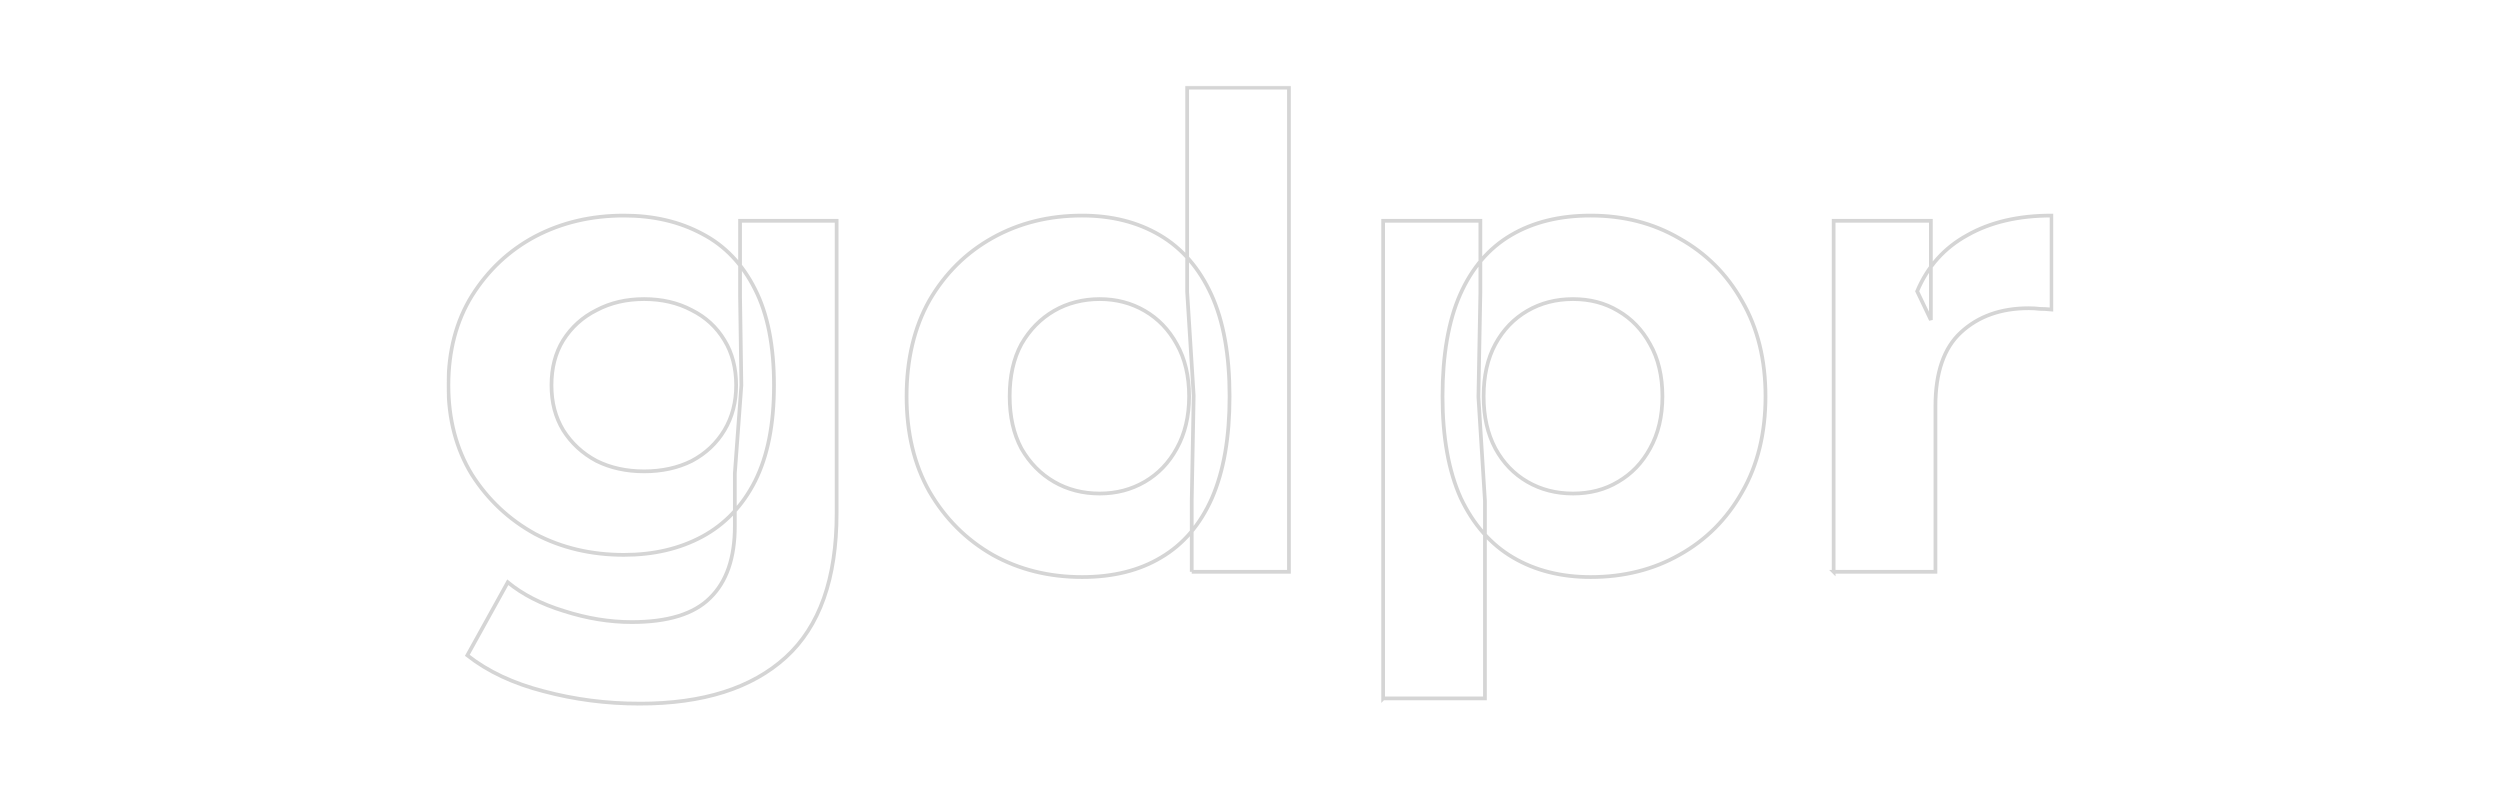 <?xml version="1.0" encoding="UTF-8"?>
<svg xmlns="http://www.w3.org/2000/svg" xmlns:xlink="http://www.w3.org/1999/xlink" id="a" viewBox="0 0 1341 424.46">
  <defs>
    <style>.d{fill:#fff;}.e{mask:url(#b);}.f{fill:none;stroke:#d5d5d5;stroke-width:2px;}</style>
    <mask id="b" x="239.52" y="46.03" width="862" height="333" maskUnits="userSpaceOnUse">
      <g id="c">
        <rect class="d" x="239.52" y="46.03" width="862" height="333"></rect>
        <path d="m343.07,377.43c-17.73,0-34.88-2.22-51.45-6.65-16.33-4.2-29.98-10.62-40.95-19.25l21.7-39.2c7.93,6.53,17.97,11.67,30.1,15.4,12.37,3.97,24.5,5.95,36.4,5.95,19.37,0,33.37-4.32,42-12.95,8.87-8.63,13.3-21.47,13.3-38.5v-28.35l3.5-47.25-.7-47.6v-40.6h51.8v156.8c0,35-9.1,60.78-27.3,77.35-18.2,16.57-44.33,24.85-78.4,24.85Zm-8.4-79.8c-17.5,0-33.37-3.73-47.6-11.2-14-7.7-25.32-18.32-33.95-31.85-8.4-13.77-12.6-29.75-12.6-47.95s4.2-34.42,12.6-47.95c8.63-13.77,19.95-24.38,33.95-31.85,14.23-7.47,30.1-11.2,47.6-11.2,15.87,0,29.87,3.27,42,9.8,12.13,6.3,21.58,16.22,28.35,29.75,6.77,13.3,10.15,30.45,10.15,51.45s-3.38,37.92-10.15,51.45c-6.77,13.3-16.22,23.22-28.35,29.75-12.13,6.53-26.13,9.8-42,9.8Zm10.85-44.8c9.57,0,18.08-1.87,25.55-5.6,7.47-3.97,13.3-9.45,17.5-16.45s6.3-15.05,6.3-24.15-2.1-17.38-6.3-24.15c-4.2-7-10.03-12.37-17.5-16.1-7.47-3.97-15.98-5.95-25.55-5.95s-18.08,1.98-25.55,5.95c-7.47,3.73-13.42,9.1-17.85,16.1-4.2,6.77-6.3,14.82-6.3,24.15s2.1,17.15,6.3,24.15c4.43,7,10.38,12.48,17.85,16.45,7.47,3.73,15.98,5.6,25.55,5.6Zm234.92,56.7c-17.73,0-33.72-3.97-47.95-11.9-14.23-8.17-25.55-19.48-33.95-33.95-8.17-14.47-12.25-31.5-12.25-51.1s4.08-36.98,12.25-51.45c8.4-14.47,19.72-25.67,33.95-33.6,14.23-7.93,30.22-11.9,47.95-11.9,15.87,0,29.75,3.5,41.65,10.5s21.12,17.62,27.65,31.85c6.53,14.23,9.8,32.43,9.8,54.6s-3.15,40.13-9.45,54.6c-6.3,14.23-15.4,24.85-27.3,31.85-11.67,7-25.78,10.5-42.35,10.5Zm9.45-44.8c8.87,0,16.92-2.1,24.15-6.3s12.95-10.15,17.15-17.85c4.43-7.93,6.65-17.27,6.65-28s-2.22-20.3-6.65-28c-4.2-7.7-9.92-13.65-17.15-17.85s-15.28-6.3-24.15-6.3-17.27,2.1-24.5,6.3-13.07,10.15-17.5,17.85c-4.2,7.7-6.3,17.03-6.3,28s2.1,20.07,6.3,28c4.43,7.7,10.27,13.65,17.5,17.85s15.4,6.3,24.5,6.3Zm49.35,42v-38.5l1.05-56-3.5-55.65V47.03h54.6v259.7h-52.15Zm213.98,2.8c-15.87,0-29.75-3.5-41.65-10.5-11.9-7-21.23-17.62-28-31.85-6.53-14.47-9.8-32.67-9.8-54.6s3.15-40.37,9.45-54.6c6.3-14.23,15.4-24.85,27.3-31.85s26.13-10.5,42.7-10.5c17.73,0,33.6,4.08,47.6,12.25,14.23,7.93,25.43,19.13,33.6,33.6,8.4,14.47,12.6,31.5,12.6,51.1s-4.2,36.98-12.6,51.45c-8.17,14.47-19.37,25.67-33.6,33.6-14,7.93-29.87,11.9-47.6,11.9Zm-111.3,65.1V118.43h52.15v38.5l-1.05,56,3.5,55.65v106.05h-54.6Zm101.85-109.9c9.1,0,17.15-2.1,24.15-6.3,7.23-4.2,12.95-10.15,17.15-17.85,4.43-7.93,6.65-17.27,6.65-28s-2.22-20.3-6.65-28c-4.2-7.7-9.92-13.65-17.15-17.85-7-4.2-15.05-6.3-24.15-6.3s-17.27,2.1-24.5,6.3c-7.23,4.2-12.95,10.15-17.15,17.85-4.2,7.7-6.3,17.03-6.3,28s2.1,20.07,6.3,28c4.2,7.7,9.92,13.65,17.15,17.85,7.23,4.2,15.4,6.3,24.5,6.3Zm139.8,42V118.43h52.15v53.2l-7.35-15.4c5.6-13.3,14.58-23.33,26.95-30.1,12.37-7,27.42-10.5,45.15-10.5v50.4c-2.33-.23-4.43-.35-6.3-.35-1.87-.23-3.85-.35-5.95-.35-14.93,0-27.07,4.32-36.4,12.95-9.1,8.4-13.65,21.58-13.65,39.55v88.9h-54.6Z"></path>
      </g>
    </mask>
  </defs>
  <g class="e">
    <path class="f" d="m343.07,377.43c-17.73,0-34.88-2.22-51.45-6.65-16.33-4.2-29.98-10.62-40.95-19.25l21.7-39.2c7.93,6.53,17.97,11.67,30.1,15.4,12.37,3.97,24.5,5.95,36.4,5.95,19.37,0,33.37-4.32,42-12.95,8.87-8.63,13.3-21.47,13.3-38.5v-28.35l3.5-47.25-.7-47.6v-40.6h51.8v156.8c0,35-9.1,60.78-27.3,77.35-18.2,16.57-44.33,24.85-78.4,24.85Zm-8.4-79.8c-17.5,0-33.37-3.73-47.6-11.2-14-7.7-25.32-18.32-33.95-31.85-8.4-13.77-12.6-29.75-12.6-47.95s4.2-34.42,12.6-47.95c8.63-13.77,19.95-24.38,33.95-31.85,14.23-7.47,30.1-11.2,47.6-11.2,15.87,0,29.87,3.27,42,9.8,12.13,6.3,21.58,16.22,28.35,29.75,6.77,13.3,10.15,30.45,10.15,51.45s-3.38,37.92-10.15,51.45c-6.77,13.3-16.22,23.22-28.35,29.75-12.13,6.53-26.13,9.8-42,9.8Zm10.85-44.8c9.57,0,18.08-1.87,25.55-5.6,7.47-3.97,13.3-9.45,17.5-16.45s6.3-15.05,6.3-24.15-2.1-17.38-6.3-24.15c-4.2-7-10.03-12.37-17.5-16.1-7.47-3.97-15.98-5.95-25.55-5.95s-18.08,1.98-25.55,5.95c-7.47,3.73-13.42,9.1-17.85,16.1-4.2,6.77-6.3,14.82-6.3,24.15s2.1,17.15,6.3,24.15c4.43,7,10.38,12.48,17.85,16.45,7.47,3.73,15.98,5.6,25.55,5.6Zm234.92,56.7c-17.73,0-33.72-3.97-47.95-11.9-14.23-8.17-25.55-19.48-33.95-33.95-8.17-14.47-12.25-31.5-12.25-51.1s4.08-36.98,12.25-51.45c8.4-14.47,19.72-25.67,33.95-33.6,14.23-7.93,30.22-11.9,47.95-11.9,15.87,0,29.75,3.5,41.65,10.5s21.12,17.62,27.65,31.85c6.53,14.23,9.8,32.43,9.8,54.6s-3.15,40.13-9.45,54.6c-6.3,14.23-15.4,24.85-27.3,31.85-11.67,7-25.78,10.5-42.35,10.5Zm9.45-44.8c8.87,0,16.92-2.1,24.15-6.3s12.95-10.15,17.15-17.85c4.43-7.93,6.65-17.27,6.65-28s-2.22-20.3-6.65-28c-4.2-7.7-9.92-13.65-17.15-17.85s-15.28-6.3-24.15-6.3-17.27,2.1-24.5,6.3-13.07,10.15-17.5,17.85c-4.2,7.7-6.3,17.03-6.3,28s2.1,20.07,6.3,28c4.43,7.7,10.27,13.65,17.5,17.85s15.4,6.3,24.5,6.3Zm49.35,42v-38.5l1.05-56-3.5-55.65V47.03h54.6v259.7h-52.15Zm213.98,2.8c-15.87,0-29.75-3.5-41.65-10.5-11.9-7-21.23-17.62-28-31.85-6.53-14.47-9.8-32.67-9.8-54.6s3.15-40.37,9.45-54.6c6.3-14.23,15.4-24.85,27.3-31.85s26.13-10.5,42.7-10.5c17.73,0,33.6,4.08,47.6,12.25,14.23,7.93,25.43,19.13,33.6,33.6,8.4,14.47,12.6,31.5,12.6,51.1s-4.2,36.98-12.6,51.45c-8.17,14.47-19.37,25.67-33.6,33.6-14,7.93-29.87,11.9-47.6,11.9Zm-111.3,65.1V118.43h52.15v38.5l-1.05,56,3.5,55.65v106.05h-54.6Zm101.85-109.9c9.1,0,17.15-2.1,24.15-6.3,7.23-4.2,12.95-10.15,17.15-17.85,4.43-7.93,6.65-17.27,6.65-28s-2.22-20.3-6.65-28c-4.2-7.7-9.92-13.65-17.15-17.85-7-4.2-15.05-6.3-24.15-6.3s-17.27,2.1-24.5,6.3c-7.23,4.2-12.95,10.15-17.15,17.85-4.2,7.7-6.3,17.03-6.3,28s2.1,20.07,6.3,28c4.2,7.7,9.92,13.65,17.15,17.85,7.23,4.2,15.4,6.3,24.5,6.3Zm139.8,42V118.43h52.15v53.2l-7.35-15.4c5.6-13.3,14.58-23.33,26.95-30.1,12.37-7,27.42-10.5,45.15-10.5v50.4c-2.33-.23-4.43-.35-6.3-.35-1.87-.23-3.85-.35-5.95-.35-14.93,0-27.07,4.32-36.4,12.95-9.1,8.4-13.65,21.58-13.65,39.55v88.9h-54.6Z"></path>
  </g>
</svg>
